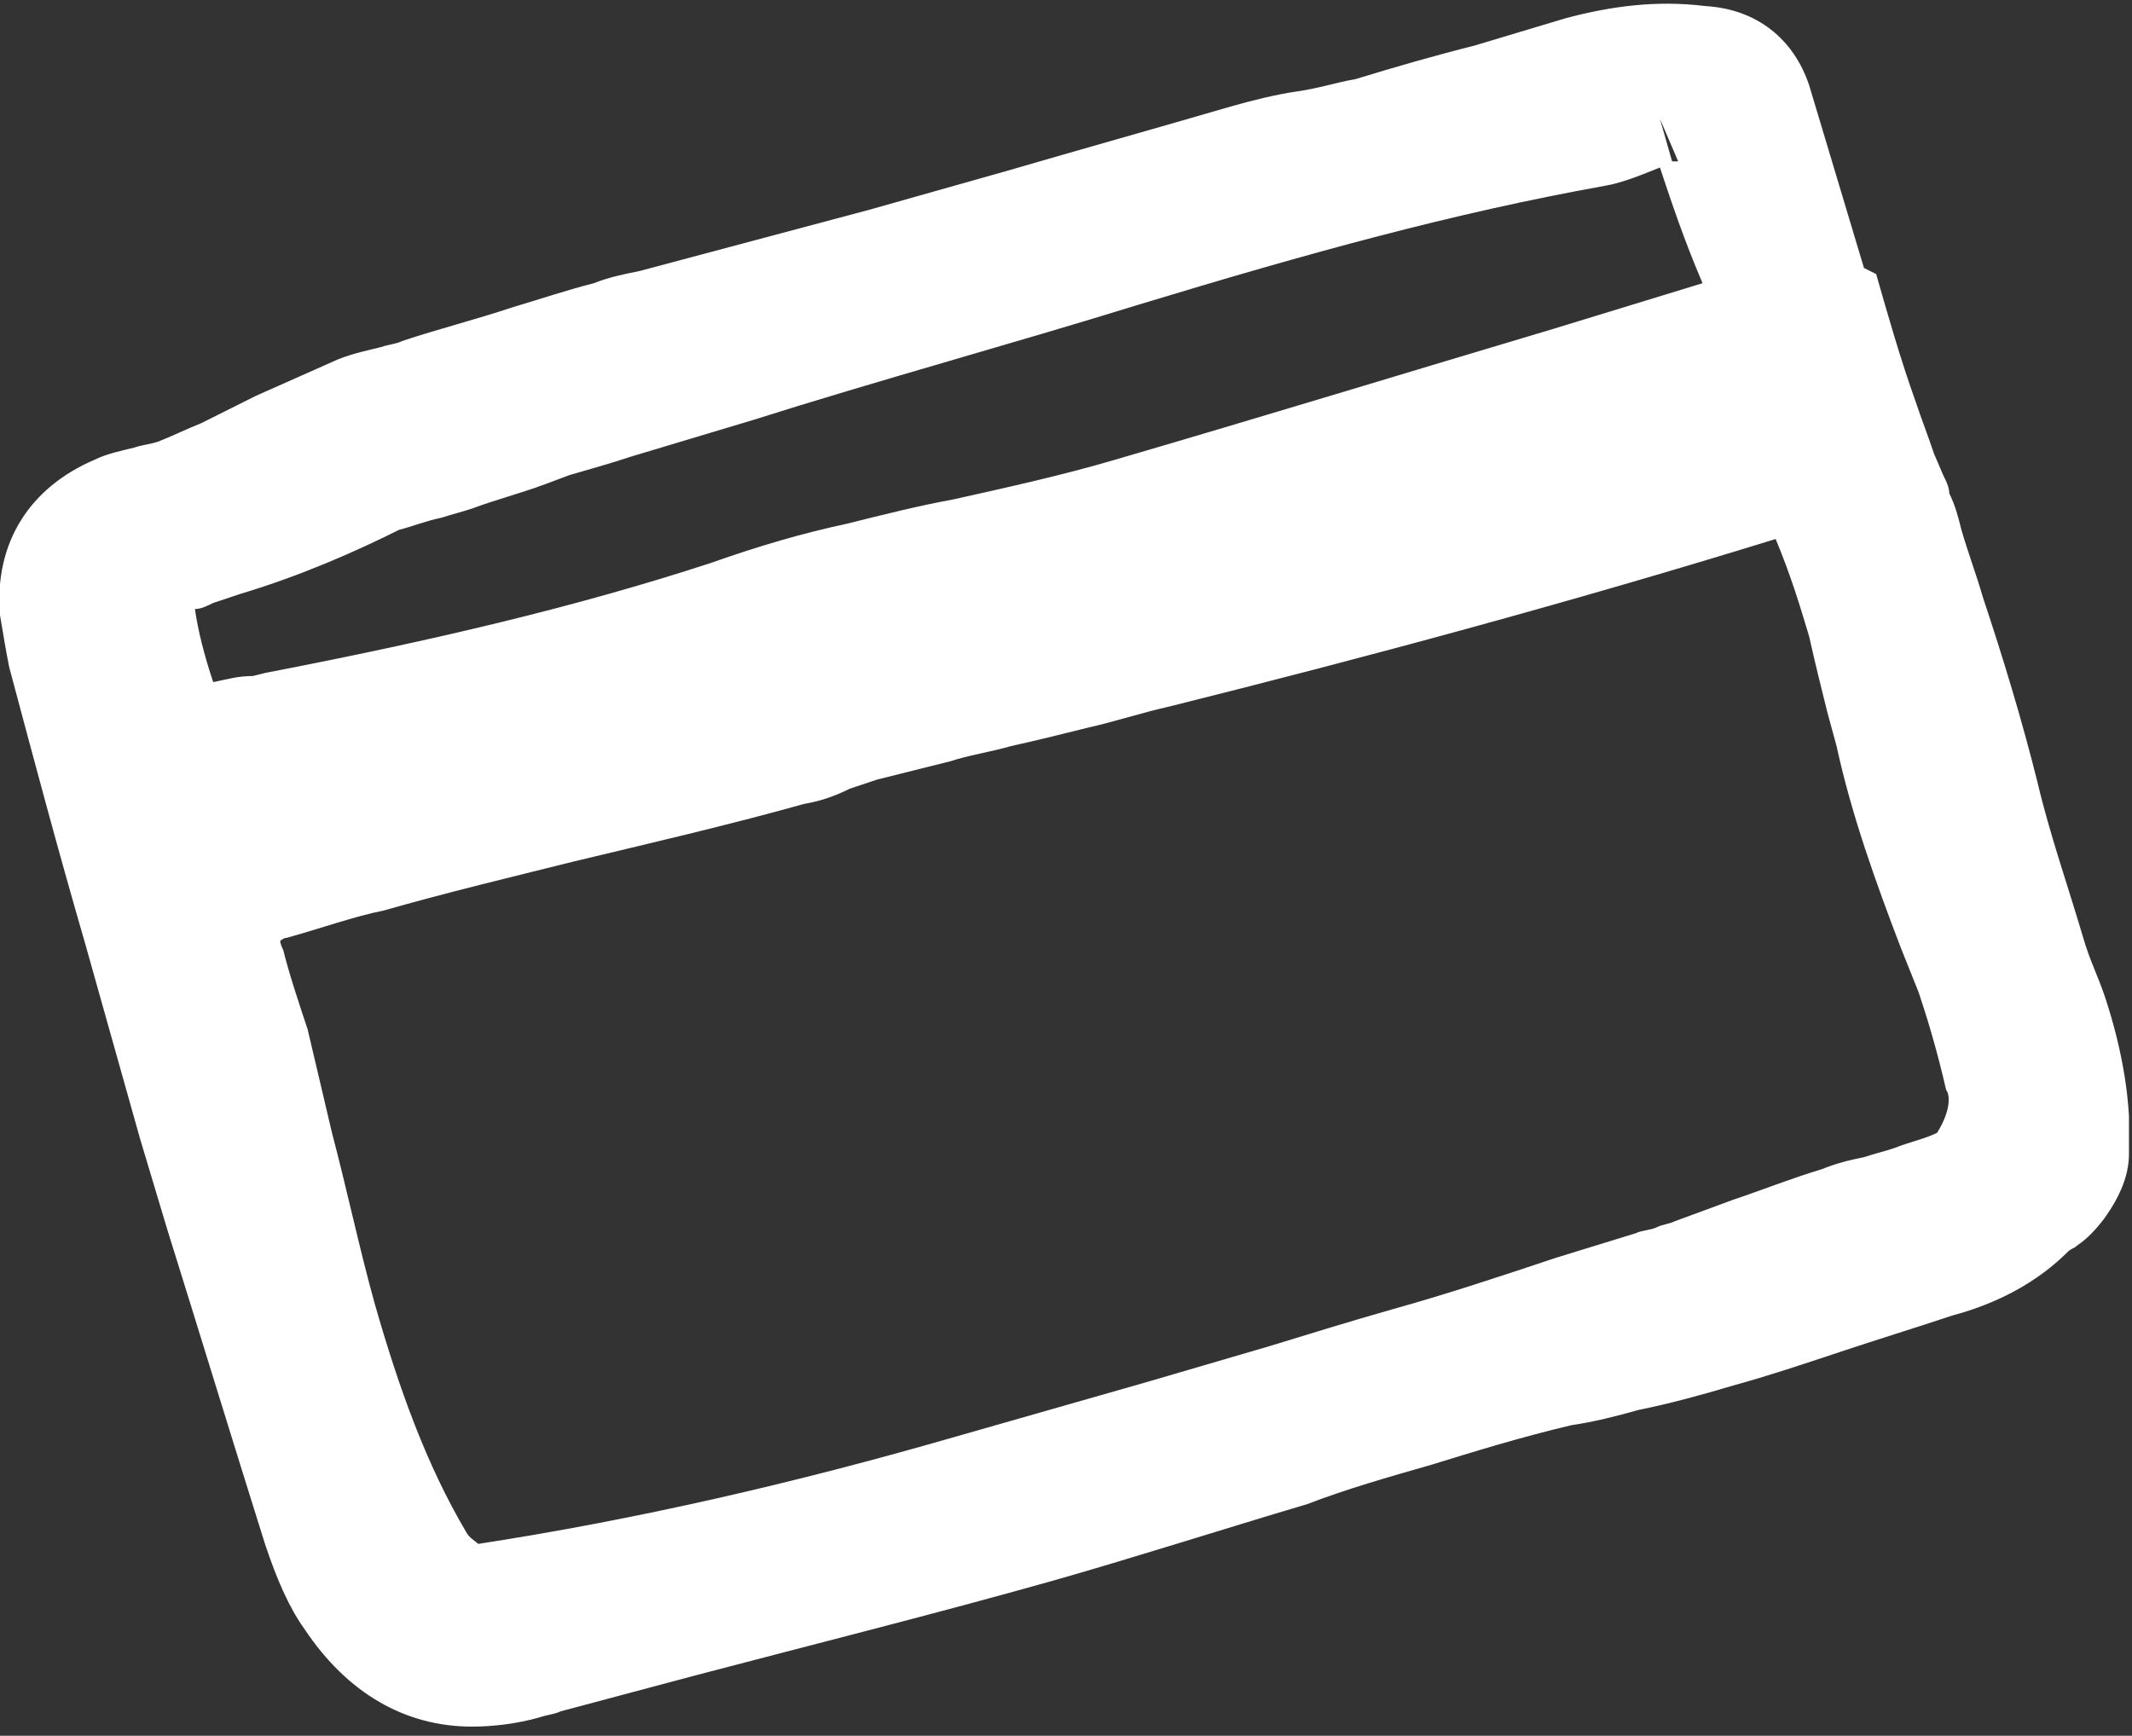 <svg width="70" height="57" viewBox="0 0 70 57" fill="none" xmlns="http://www.w3.org/2000/svg">
<rect x="0" y="0" width="70" height="57" fill="#333333" stroke="none"/>
<g clip-path="url(#clip0_77_109)">
<path d="M67.6 33.1C67.4 32.5 67.2 31.8 66.9 31.2C66.3 29.5 65.7 27.8 65.3 26C64.9 24 64.2 22 63.6 20.1C63.3 19.3 63.1 18.5 62.8 17.7C62.7 17.4 62.6 17 62.4 16.7C62.3 16.5 62.2 16.3 62.1 16C62 15.8 61.9 15.6 61.8 15.3C61.6 14.7 61.3 14.1 61.2 13.5C60.8 12.1 60.4 10.7 59.9 9.3C59.3 7.2 58.6 5.1 58 3C57.7 2.1 57 1.5 55.9 1.4C54.5 1.3 53.1 1.4 51.8 1.8C50.8 2.1 49.8 2.4 48.8 2.7C47.5 3.1 46.2 3.5 44.8 3.8C44.1 4 43.5 4.1 42.8 4.3C42.1 4.5 41.4 4.6 40.7 4.8C38.2 5.5 35.7 6.2 33.2 7C31.7 7.4 30.2 7.9 28.7 8.3C27.2 8.7 25.7 9.1 24.2 9.5C23.5 9.7 22.7 9.9 22 10.1C21.7 10.2 21.5 10.2 21.3 10.3C20.8 10.4 20.3 10.6 19.8 10.7C18.9 11 18 11.3 17.1 11.5C15.9 11.9 14.7 12.2 13.5 12.6C13.2 12.7 12.9 12.7 12.7 12.8C12.3 12.9 11.9 13 11.5 13.1C10.8 13.6 9.9 14 9 14.4C8.6 14.6 8.2 14.8 7.8 14.9C7.6 15 7.4 15.1 7.1 15.2C6.6 15.4 6.1 15.6 5.6 15.8C5.4 16 5.1 16 4.8 16.1C4.4 16.2 4 16.3 3.7 16.5C2.2 17.1 1.4 18.4 1.6 20.1C1.7 20.7 1.7 21.2 1.9 21.6C2.7 24.7 3.6 27.7 4.5 31C5.1 33 5.6 35 6.2 37.2C6.4 38 6.7 39 7 40C8 43.2 9.1 46.8 10.2 50.3C10.5 51.3 10.9 52.1 11.3 52.7C12.4 54.3 13.8 55.2 15.5 55.2C16.1 55.2 16.7 55.1 17.3 54.9C17.5 54.8 17.8 54.8 18 54.7C19.5 54.3 21 53.9 22.5 53.5C26.3 52.5 30.3 51.5 34.2 50.4C37 49.6 39.8 48.8 42.5 47.9C43.9 47.5 45.3 47 46.6 46.6C48 46.2 49.6 45.7 51.3 45.3C52 45.1 52.8 44.9 53.5 44.8C54.5 44.6 55.5 44.3 56.5 44C57.7 43.7 58.9 43.3 60 42.9C61.2 42.5 62.5 42.1 63.7 41.7C65 41.3 66 40.8 66.8 39.9C66.9 39.8 67 39.7 67.1 39.6C67.3 39.4 67.6 39.2 67.8 38.9C68 38.6 68.3 38.1 68.3 37.7C68.4 36.4 68.2 34.8 67.6 33.1ZM57.4 10.3C55.4 10.9 53.4 11.5 51.4 12.1C46.7 13.5 41.8 15 36.9 16.4C35.1 16.9 33.3 17.3 31.5 17.8C30.4 18.1 29.2 18.3 28 18.6C26.7 18.9 25.3 19.3 23.6 19.9C19.3 21.3 14.6 22.5 8.8 23.6C8.7 23.6 8.6 23.6 8.5 23.7C8 23.8 7.6 23.9 7.1 23.9C6.3 24 5.8 23.6 5.5 23C5.2 22 5 21.1 4.8 20.2C4.7 19.5 5.1 18.9 5.9 18.6C6.1 18.5 6.3 18.5 6.5 18.4C6.8 18.3 7.2 18.1 7.6 18C9.5 17.5 11.2 16.7 12.6 16C13.1 15.8 13.6 15.6 14.2 15.5C14.5 15.4 14.9 15.3 15.2 15.2C16 14.9 16.8 14.7 17.6 14.4C17.9 14.3 18.1 14.2 18.4 14.1H18.5C19.2 13.9 19.9 13.6 20.5 13.4C21.8 13 23.1 12.6 24.5 12.2C28.7 11 33 9.7 37.2 8.4C42.8 6.7 47.6 5.4 52.6 4.5C53.3 4.4 53.9 4.1 54.6 3.9H54.7C55.1 3.8 55.4 3.7 55.6 3.8C55.8 3.9 55.9 4 55.9 4.2C56.5 5.9 57 7.6 57.6 9.3L57.8 10L57.4 10.3ZM8.9 29.4C10 29 11.2 28.7 12.2 28.4C14.3 27.9 16.4 27.4 18.4 26.8C20.9 26.2 23.5 25.5 26 24.9C26.4 24.8 26.9 24.6 27.3 24.4C27.7 24.2 28 24.1 28.4 24C29.2 23.8 30.1 23.6 30.9 23.4C31.6 23.3 32.2 23.1 32.9 22.9C33.7 22.7 34.5 22.5 35.3 22.3C36.2 22.1 37.1 21.8 38 21.6C44.5 20.1 51.2 18.2 58.1 16.1C58.4 16 58.6 16 58.8 16C59.2 16 59.4 16.2 59.6 16.8C60.1 18.1 60.5 19.3 60.8 20.4C61.1 21.2 61.3 22.1 61.5 22.9C61.6 23.3 61.7 23.7 61.8 24C62.3 26.2 63.1 28.3 63.8 30.4C64 30.9 64.2 31.4 64.4 32C64.7 33 65.1 34 65.4 35.4C65.6 36.3 65.4 37.2 64.8 38.1C64.7 38.3 64.5 38.4 64.3 38.5C63.8 38.7 63.2 38.9 62.6 39.1C62.3 39.2 61.9 39.3 61.6 39.4C61.2 39.5 60.7 39.7 60.2 39.8C59.3 40.1 58.3 40.5 57.4 40.8C56.8 41 56.1 41.3 55.5 41.5C55.3 41.6 55.1 41.6 54.8 41.7C54.6 41.8 54.3 41.8 54.1 41.9C53.2 42.2 52.4 42.4 51.5 42.7C49.7 43.3 47.9 43.8 46.1 44.4C44.8 44.8 43.4 45.2 42.1 45.6C41.6 45.8 41 45.9 40.5 46.1C39.7 46.3 38.8 46.6 38 46.8C35.9 47.4 33.8 48 31.7 48.6C26.5 50.2 21.2 51.4 15.9 52.2C15.2 52.3 14.4 51.8 14 51.1C12.7 48.8 11.7 46.2 10.9 43.2C10.4 41.3 9.9 39.4 9.5 37.5C9.2 36.4 8.9 35.3 8.7 34.1C8.5 33.2 8.2 32.3 8 31.6C7.5 30.5 7.8 29.8 8.9 29.4Z" fill="white"/>
<path d="M15.5 56.7C13.3 56.7 11.4 55.6 10 53.5C9.5 52.8 9.1 51.9 8.7 50.7C7.6 47.2 6.5 43.6 5.5 40.4L4.6 37.4L2.8 31C1.9 27.9 1.1 24.9 0.3 21.9C0.2 21.4 0.1 20.8 -0 20.2C-0.2 17.8 1 16 3.1 15.1C3.5 14.9 4 14.8 4.4 14.7C4.7 14.6 4.9 14.6 5.2 14.5C5.7 14.3 6.1 14.1 6.6 13.9L8.4 13C9.3 12.6 10.2 12.2 11.1 11.8C11.6 11.6 12.1 11.5 12.5 11.4C12.8 11.3 13 11.3 13.2 11.2C14.4 10.8 15.6 10.5 16.8 10.1C17.8 9.8 18.7 9.5 19.5 9.3C20 9.1 20.5 9 21 8.9L24 8.1C25.5 7.7 27 7.3 28.5 6.9L33.1 5.6C35.5 4.9 38 4.2 40.4 3.5C41.1 3.3 41.9 3.1 42.6 3C43.3 2.9 43.9 2.7 44.5 2.6C45.8 2.2 47.2 1.8 48.4 1.5C49.4 1.2 50.4 0.9 51.4 0.6C52.9 0.2 54.4 4.29973e-05 56 0.2C57.7 0.3 58.9 1.3 59.4 2.8C60 4.8 60.6 6.8 61.2 8.8L61.6 9C62 10.4 62.4 11.8 62.9 13.2C63.1 13.8 63.3 14.3 63.5 14.9L63.8 15.6C63.9 15.8 64 16 64 16.2C64.2 16.6 64.3 17 64.4 17.4C64.6 18.1 64.9 18.9 65.1 19.6C65.8 21.7 66.4 23.7 66.9 25.7C67.3 27.4 67.9 29.1 68.4 30.8C68.6 31.5 68.9 32.1 69.1 32.7C69.7 34.5 70 36.3 69.9 37.9C69.9 38.6 69.6 39.3 69.1 40C68.8 40.4 68.5 40.7 68.2 40.9C68.1 41 68 41 67.9 41.1C66.9 42.1 65.6 42.8 64.1 43.2C62.9 43.6 61.6 44 60.4 44.4C59.2 44.8 58 45.2 56.9 45.5C55.9 45.8 54.8 46.1 53.8 46.3C53.1 46.5 52.3 46.7 51.6 46.8C49.9 47.2 48.3 47.7 47 48.1C45.6 48.5 44.2 48.9 42.9 49.4C40.2 50.2 37.4 51.1 34.6 51.9C30.7 53 26.7 54 22.9 55L18.4 56.2C18.2 56.3 18 56.3 17.7 56.4C17 56.6 16.2 56.7 15.5 56.7ZM11.5 49.5C11.5 49.6 11.6 49.8 11.6 49.9C11.9 50.8 12.2 51.4 12.5 51.9C13.5 53.5 14.8 54 16.5 53.6C16.4 53.6 16.2 53.6 16.1 53.7C14.8 53.9 13.4 53.1 12.7 51.8C12.2 51 11.9 50.2 11.5 49.5ZM9.2 30.9C9.2 30.9 9.2 31 9.3 31.2C9.5 32 9.8 32.9 10.1 33.8L10.9 37.2C11.4 39.1 11.8 41 12.3 42.8C13.1 45.6 14 48.1 15.3 50.3C15.4 50.5 15.6 50.6 15.7 50.7C20.9 49.9 26.1 48.7 31.3 47.2C33.4 46.6 35.5 46 37.6 45.4L41.7 44.2C43 43.8 44.3 43.4 45.7 43C47.5 42.5 49.3 41.9 51.1 41.3L53.7 40.5C53.9 40.4 54.2 40.4 54.4 40.3C54.6 40.2 54.8 40.2 55 40.1L56.9 39.4C57.8 39.1 58.8 38.7 59.8 38.4C60.3 38.2 60.7 38.1 61.2 38C61.5 37.9 61.9 37.8 62.2 37.7C62.7 37.5 63.2 37.4 63.6 37.2C64.1 36.4 64 35.9 63.9 35.8C63.6 34.5 63.3 33.5 63 32.6C62.8 32.1 62.6 31.6 62.4 31.1C61.6 29 60.8 26.8 60.3 24.5L60 23.4C59.8 22.6 59.6 21.8 59.4 20.9C59.1 19.9 58.8 18.9 58.3 17.7C51.5 19.8 44.8 21.6 38.4 23.2C37.5 23.4 36.6 23.7 35.7 23.9C34.9 24.1 34.1 24.3 33.2 24.5C32.5 24.7 31.8 24.8 31.2 25C30.4 25.2 29.6 25.4 28.8 25.6C28.5 25.7 28.2 25.8 27.9 25.9C27.5 26.1 27 26.3 26.4 26.4C23.9 27.1 21.3 27.7 18.8 28.3C16.8 28.8 14.7 29.3 12.6 29.9C11.6 30.1 10.5 30.5 9.4 30.8C9.3 30.8 9.2 30.9 9.2 30.9ZM66.8 36.4C66.7 37.1 66.5 37.9 66 38.8C66.1 38.7 66.2 38.7 66.2 38.6C66.4 38.5 66.5 38.3 66.6 38.2C66.8 38 66.8 37.8 66.8 37.8C66.9 37.4 66.9 36.9 66.8 36.4ZM4.3 17.8C3.3 18.2 3 18.9 3 19.9C3 20.4 3.1 20.8 3.2 21.1C4 24.1 4.9 27 5.7 30.2L8.1 38.7C8.1 38.4 8 38.1 8 37.8L7.2 34.5C7 33.6 6.7 32.8 6.5 32.1C5.9 30.2 6.6 28.6 8.4 28C9.6 27.6 10.8 27.2 11.9 27C14 26.5 16 26 18.1 25.4C20.6 24.8 23.2 24.1 25.7 23.5C26 23.4 26.4 23.3 26.8 23.1C27.2 22.9 27.7 22.7 28.1 22.6C28.9 22.4 29.8 22.2 30.6 22C31.3 21.9 31.9 21.7 32.6 21.5C33.4 21.3 34.2 21.1 35 20.9C35.9 20.7 36.8 20.4 37.8 20.2C44.2 18.7 50.9 16.8 57.8 14.7C58.1 14.6 58.5 14.5 58.9 14.5C59.7 14.5 60.2 14.9 60.6 15.3C60.4 14.9 60.3 14.5 60.2 14.1C59.9 13.2 59.6 12.2 59.4 11.3L52.1 13.5C47.3 14.9 42.4 16.4 37.6 17.8C35.8 18.3 33.9 18.8 32.1 19.2C31 19.5 29.8 19.7 28.6 20C27.3 20.3 26 20.7 24.3 21.3C19.9 22.8 15.1 23.9 9.3 25L9 25.1C8.5 25.2 8 25.3 7.4 25.3C6 25.4 4.8 24.7 4.3 23.4C3.9 22.4 3.6 21.4 3.5 20.4C3.2 19.5 3.5 18.5 4.3 17.8ZM62.5 21.4C62.6 21.8 62.7 22.2 62.8 22.5L63.1 23.6C63.4 24.9 63.8 26.3 64.2 27.6C64.1 27.2 64 26.7 63.9 26.3C63.6 24.6 63.1 23 62.5 21.4ZM54.5 5.5C54 5.7 53.3 6 52.7 6.1C47.7 7 43 8.3 37.4 10C33.2 11.3 28.8 12.5 24.7 13.8L20.7 15C20.1 15.2 19.4 15.4 18.7 15.6L17.9 15.9C17.1 16.2 16.3 16.4 15.5 16.7C15.2 16.8 14.8 16.9 14.5 17C14 17.1 13.5 17.3 13.1 17.4C11.7 18.1 9.9 18.9 7.9 19.5C7.6 19.6 7.3 19.7 7 19.8C6.8 19.9 6.6 20 6.4 20C6.5 20.7 6.7 21.5 7 22.4C7.5 22.3 7.8 22.2 8.3 22.2L8.7 22.1C14.4 21 19 19.9 23.3 18.5C25 17.9 26.4 17.5 27.8 17.2C29 16.9 30.2 16.6 31.3 16.4C33.1 16 34.9 15.6 36.6 15.1C41.4 13.7 46.3 12.2 51 10.8L55.9 9.3C55.3 7.9 54.9 6.7 54.5 5.5ZM54.9 5.3C55 5.3 55.1 5.3 55.1 5.3L54.5 3.9L54.9 5.3Z" fill="white"/>
</g>
<defs>
<clipPath id="clip0_77_109">
<rect width="69.9" height="56.7" fill="white"/>
</clipPath>
</defs>
</svg>
